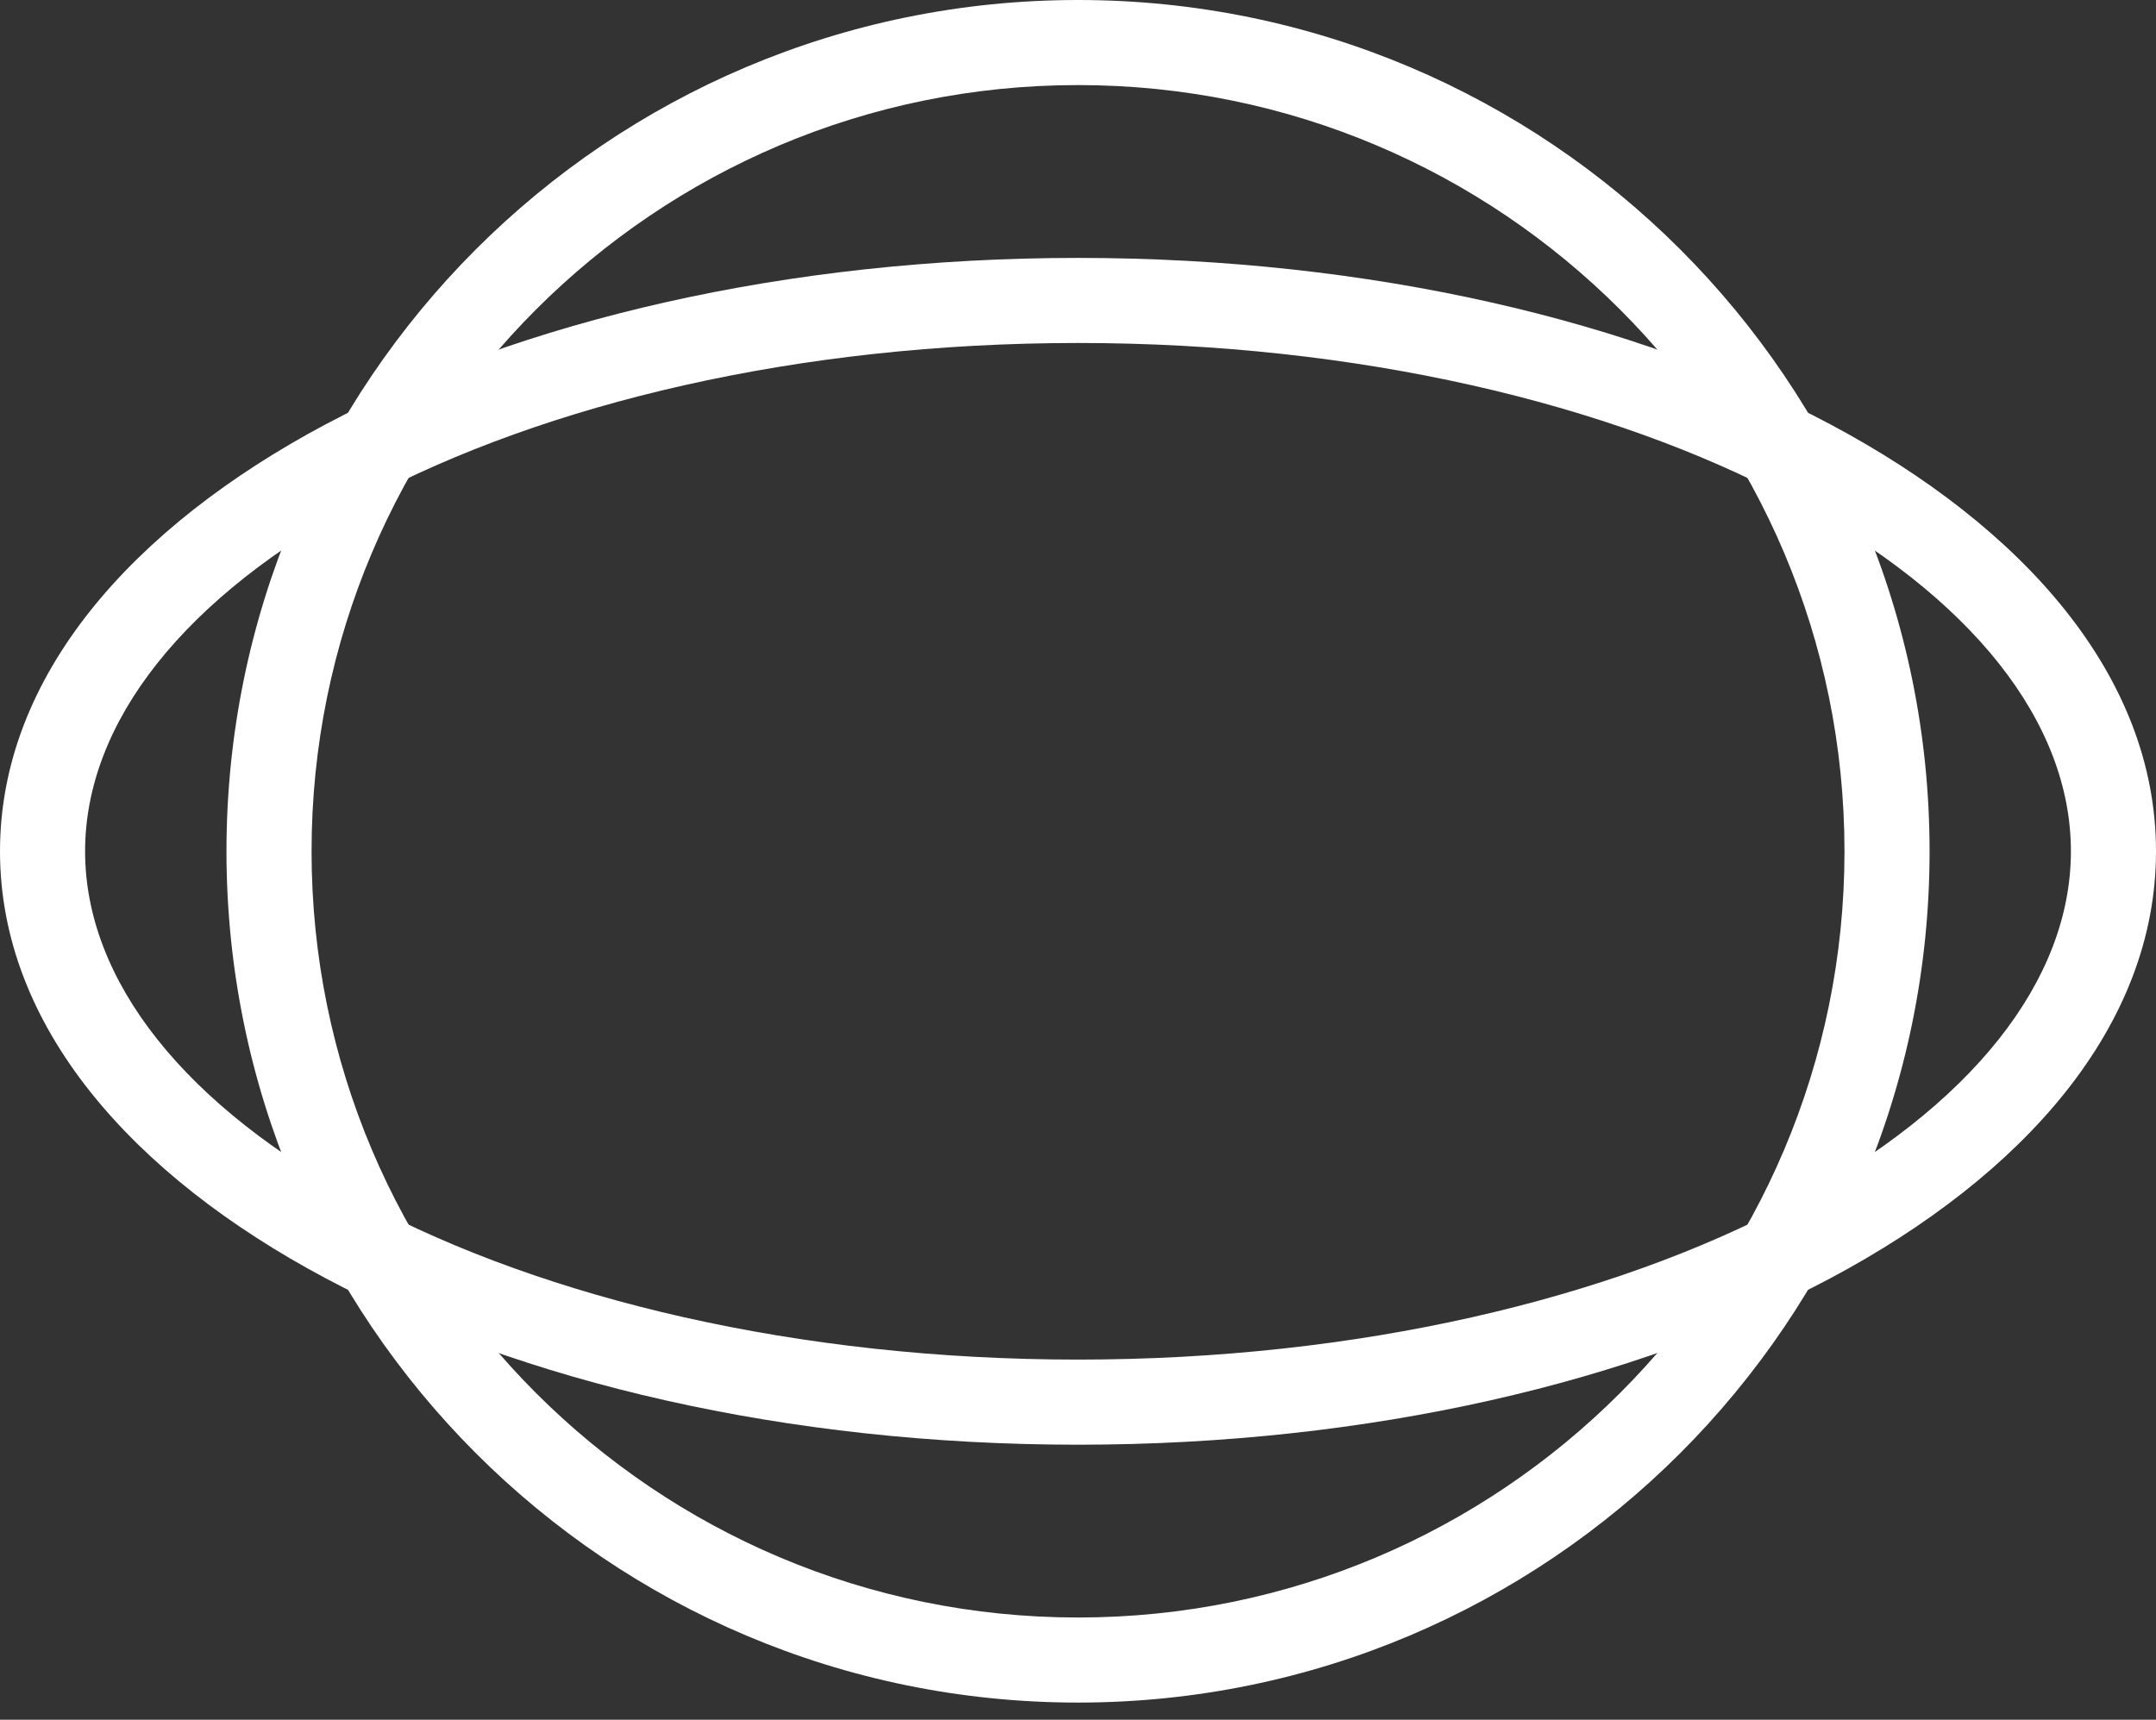 <svg xmlns="http://www.w3.org/2000/svg" id="Layer_1" viewBox="0 0 94 75"><rect x="0" y="0" width="94" height="75" fill="#333333" stroke="none"/><defs><style>      .st0 {        fill: #fff;        fill-rule: evenodd;      }    </style></defs><path class="st0" d="M15.949,21.777c-7.932,4.221-12.239,9.736-12.239,15.349s4.307,11.128,12.239,15.349c7.852,4.178,18.826,6.819,31.051,6.819s23.199-2.641,31.051-6.819c7.933-4.221,12.239-9.736,12.239-15.349s-4.307-11.128-12.239-15.349c-7.852-4.178-18.826-6.819-31.051-6.819s-23.199,2.641-31.051,6.819ZM14.206,18.502c8.488-4.516,20.085-7.254,32.794-7.254s24.306,2.737,32.794,7.254c8.407,4.474,14.206,10.97,14.206,18.625s-5.8,14.151-14.206,18.625c-8.488,4.516-20.085,7.254-32.794,7.254s-24.306-2.737-32.794-7.254C5.799,51.277,0,44.781,0,37.126s5.799-14.151,14.206-18.625Z"></path><path class="st0" d="M47.001,3.71C28.545,3.71,13.584,18.671,13.584,37.126s14.961,33.416,33.417,33.416,33.417-14.961,33.417-33.416S65.456,3.71,47.001,3.71ZM9.874,37.126C9.874,16.622,26.496,0,47.001,0s37.127,16.622,37.127,37.126-16.623,37.126-37.127,37.126S9.874,57.63,9.874,37.126Z"></path></svg>